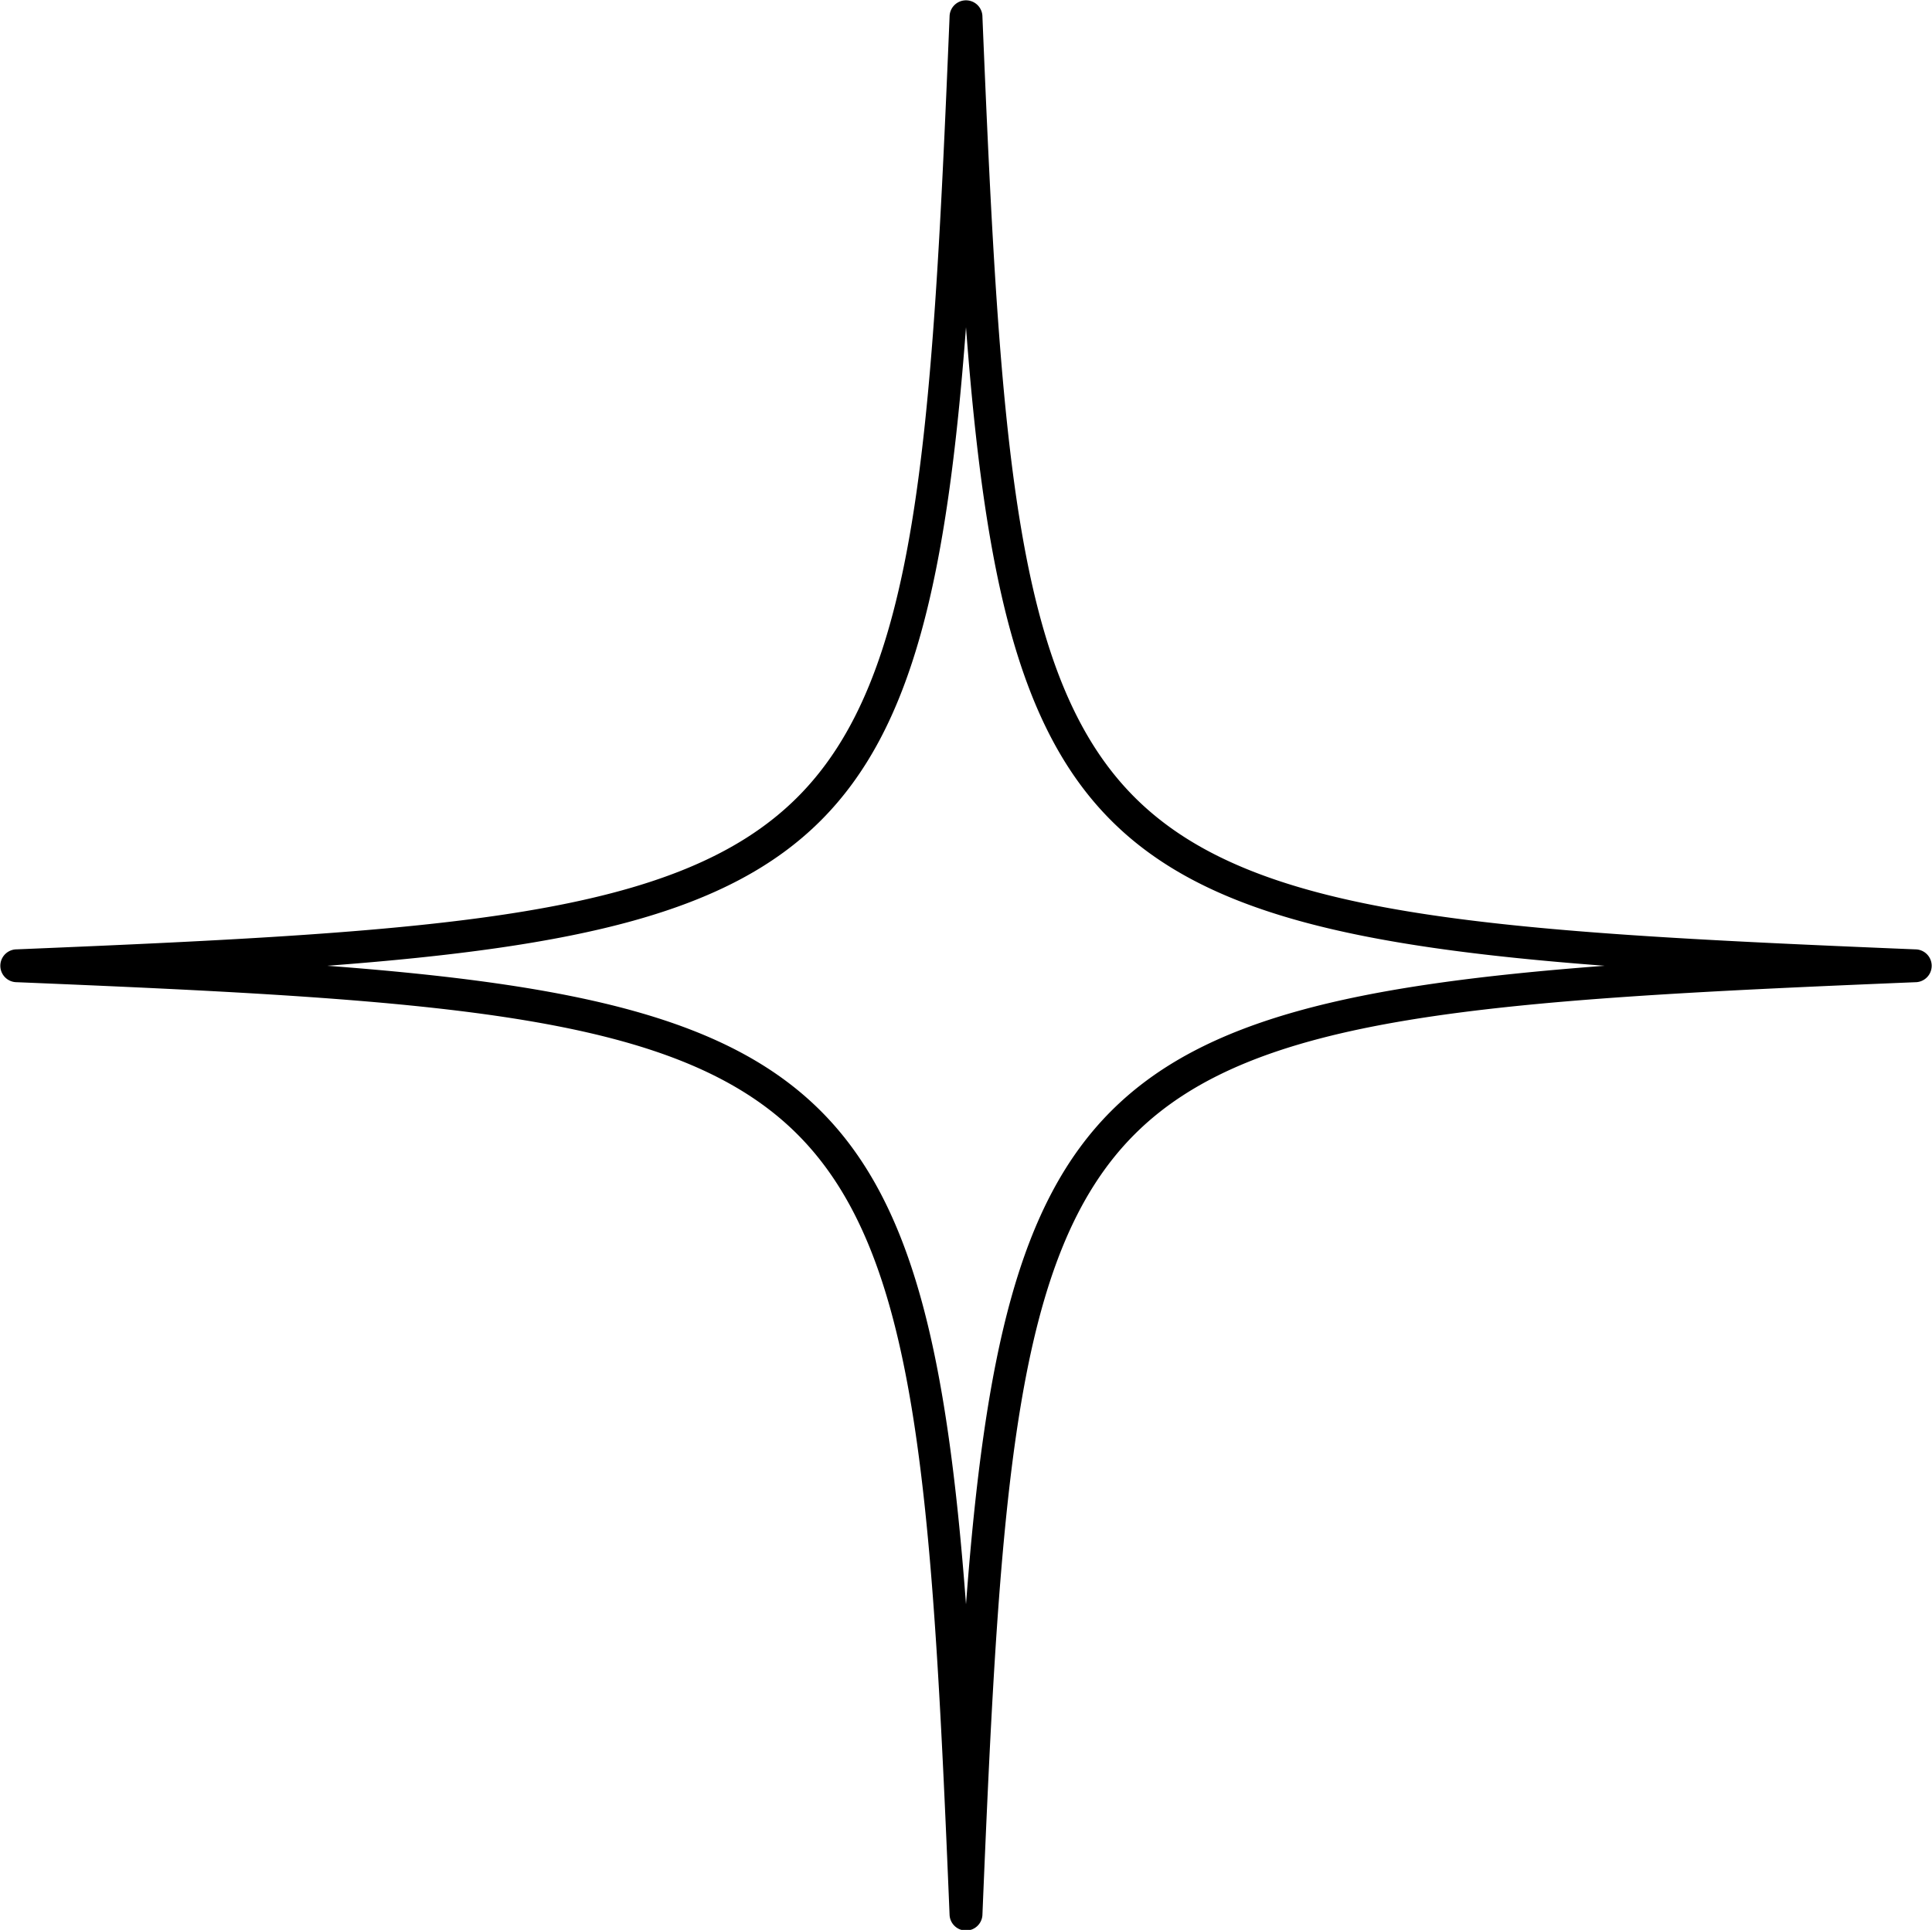 <?xml version="1.0" encoding="UTF-8" standalone="no"?><svg xmlns="http://www.w3.org/2000/svg" xmlns:xlink="http://www.w3.org/1999/xlink" fill="#000000" height="117.5" preserveAspectRatio="xMidYMid meet" version="1" viewBox="5.2 5.2 117.6 117.5" width="117.6" zoomAndPan="magnify"><g id="change1_1"><path d="M64,122.739a1,1,0,0,1-1-.959c-1.082-26.221-1.986-40.243-9.262-47.519S32.44,66.081,6.22,65a1,1,0,0,1,0-2c26.22-1.082,40.243-1.986,47.519-9.262S61.919,32.441,63,6.22a1,1,0,0,1,2,0c1.082,26.221,1.985,40.243,9.262,47.519s21.3,8.18,47.519,9.262a1,1,0,0,1,0,2c-26.221,1.082-40.243,1.985-47.519,9.262S66.081,95.559,65,121.78A1,1,0,0,1,64,122.739ZM25.122,64C55.69,66.306,61.694,72.309,64,102.878,66.305,72.309,72.309,66.306,102.878,64,72.309,61.694,66.305,55.69,64,25.122,61.694,55.69,55.69,61.694,25.122,64Z" fill="#000000"/></g></svg>